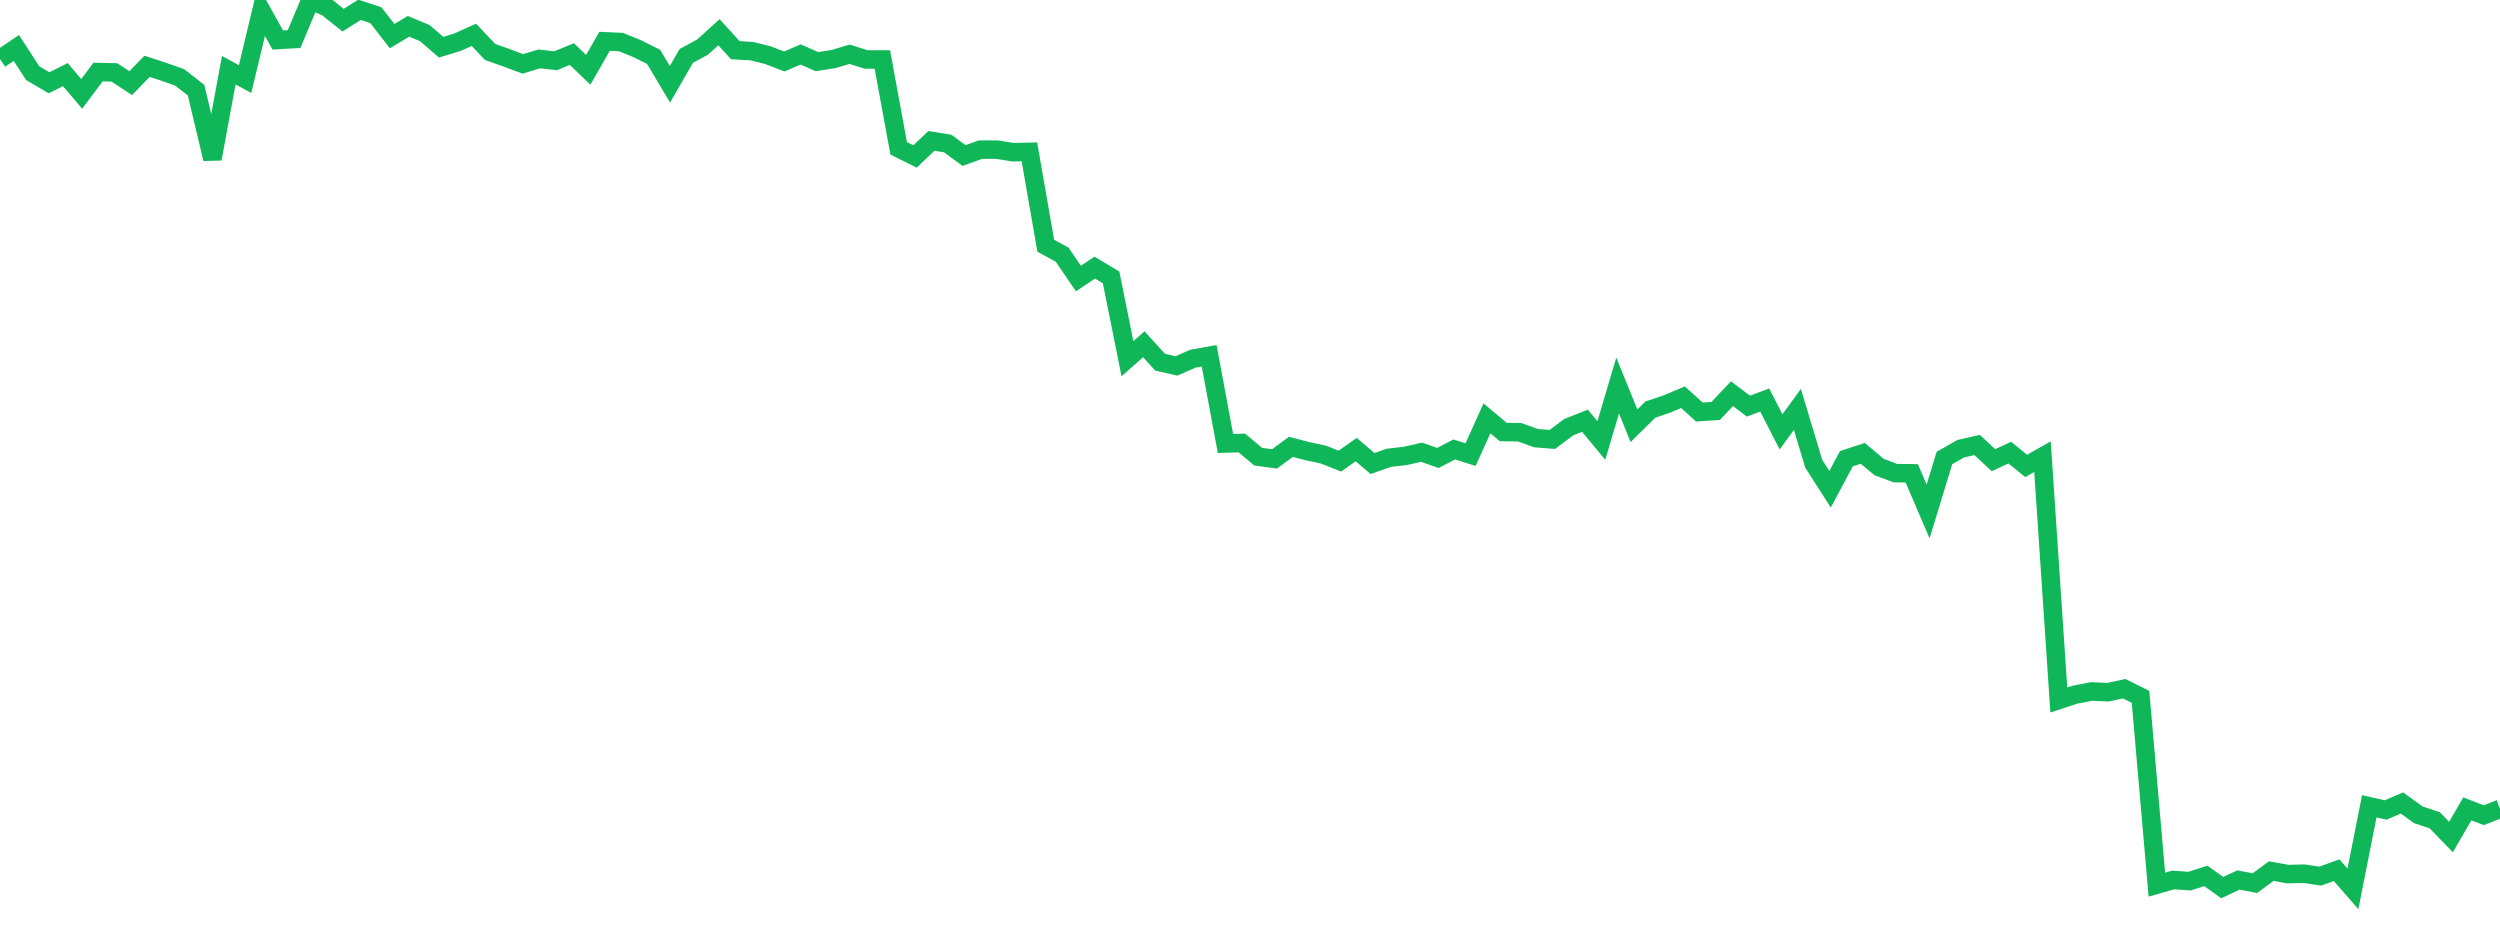 <?xml version="1.0" standalone="no"?>
<!DOCTYPE svg PUBLIC "-//W3C//DTD SVG 1.1//EN" "http://www.w3.org/Graphics/SVG/1.1/DTD/svg11.dtd">
<svg width="135" height="50" viewBox="0 0 135 50" preserveAspectRatio="none" class="sparkline" xmlns="http://www.w3.org/2000/svg"
xmlns:xlink="http://www.w3.org/1999/xlink"><path  class="sparkline--line" d="M 0 3.19 L 0 3.19 L 0.882 2.59 L 1.765 3.95 L 2.647 4.47 L 3.529 4.03 L 4.412 5.07 L 5.294 3.89 L 6.176 3.91 L 7.059 4.49 L 7.941 3.58 L 8.824 3.87 L 9.706 4.18 L 10.588 4.87 L 11.471 8.58 L 12.353 3.79 L 13.235 4.27 L 14.118 0.58 L 15 2.16 L 15.882 2.11 L 16.765 0 L 17.647 0.39 L 18.529 1.09 L 19.412 0.53 L 20.294 0.82 L 21.176 1.95 L 22.059 1.42 L 22.941 1.79 L 23.824 2.55 L 24.706 2.28 L 25.588 1.88 L 26.471 2.81 L 27.353 3.12 L 28.235 3.45 L 29.118 3.18 L 30 3.28 L 30.882 2.92 L 31.765 3.77 L 32.647 2.23 L 33.529 2.27 L 34.412 2.63 L 35.294 3.07 L 36.176 4.55 L 37.059 3.02 L 37.941 2.54 L 38.824 1.74 L 39.706 2.71 L 40.588 2.76 L 41.471 2.98 L 42.353 3.32 L 43.235 2.94 L 44.118 3.33 L 45 3.19 L 45.882 2.93 L 46.765 3.21 L 47.647 3.21 L 48.529 8.01 L 49.412 8.45 L 50.294 7.61 L 51.176 7.75 L 52.059 8.4 L 52.941 8.08 L 53.824 8.08 L 54.706 8.22 L 55.588 8.2 L 56.471 13.27 L 57.353 13.75 L 58.235 15.04 L 59.118 14.45 L 60 14.98 L 60.882 19.37 L 61.765 18.59 L 62.647 19.56 L 63.529 19.76 L 64.412 19.37 L 65.294 19.21 L 66.176 23.95 L 67.059 23.92 L 67.941 24.66 L 68.824 24.78 L 69.706 24.13 L 70.588 24.36 L 71.471 24.55 L 72.353 24.9 L 73.235 24.28 L 74.118 25.03 L 75 24.72 L 75.882 24.62 L 76.765 24.42 L 77.647 24.73 L 78.529 24.27 L 79.412 24.55 L 80.294 22.59 L 81.176 23.33 L 82.059 23.34 L 82.941 23.66 L 83.824 23.73 L 84.706 23.07 L 85.588 22.72 L 86.471 23.79 L 87.353 20.82 L 88.235 22.99 L 89.118 22.12 L 90 21.82 L 90.882 21.45 L 91.765 22.25 L 92.647 22.19 L 93.529 21.26 L 94.412 21.93 L 95.294 21.6 L 96.176 23.32 L 97.059 22.11 L 97.941 25.04 L 98.824 26.42 L 99.706 24.77 L 100.588 24.48 L 101.471 25.22 L 102.353 25.55 L 103.235 25.56 L 104.118 27.62 L 105 24.73 L 105.882 24.23 L 106.765 24.03 L 107.647 24.85 L 108.529 24.44 L 109.412 25.16 L 110.294 24.66 L 111.176 37.8 L 112.059 37.51 L 112.941 37.34 L 113.824 37.38 L 114.706 37.19 L 115.588 37.63 L 116.471 47.77 L 117.353 47.52 L 118.235 47.58 L 119.118 47.3 L 120 47.93 L 120.882 47.52 L 121.765 47.69 L 122.647 47.04 L 123.529 47.2 L 124.412 47.18 L 125.294 47.31 L 126.176 46.99 L 127.059 48 L 127.941 43.54 L 128.824 43.74 L 129.706 43.36 L 130.588 44 L 131.471 44.29 L 132.353 45.2 L 133.235 43.68 L 134.118 44.02 L 135 43.68" fill="none" stroke-width="1" stroke="#10b759"></path></svg>